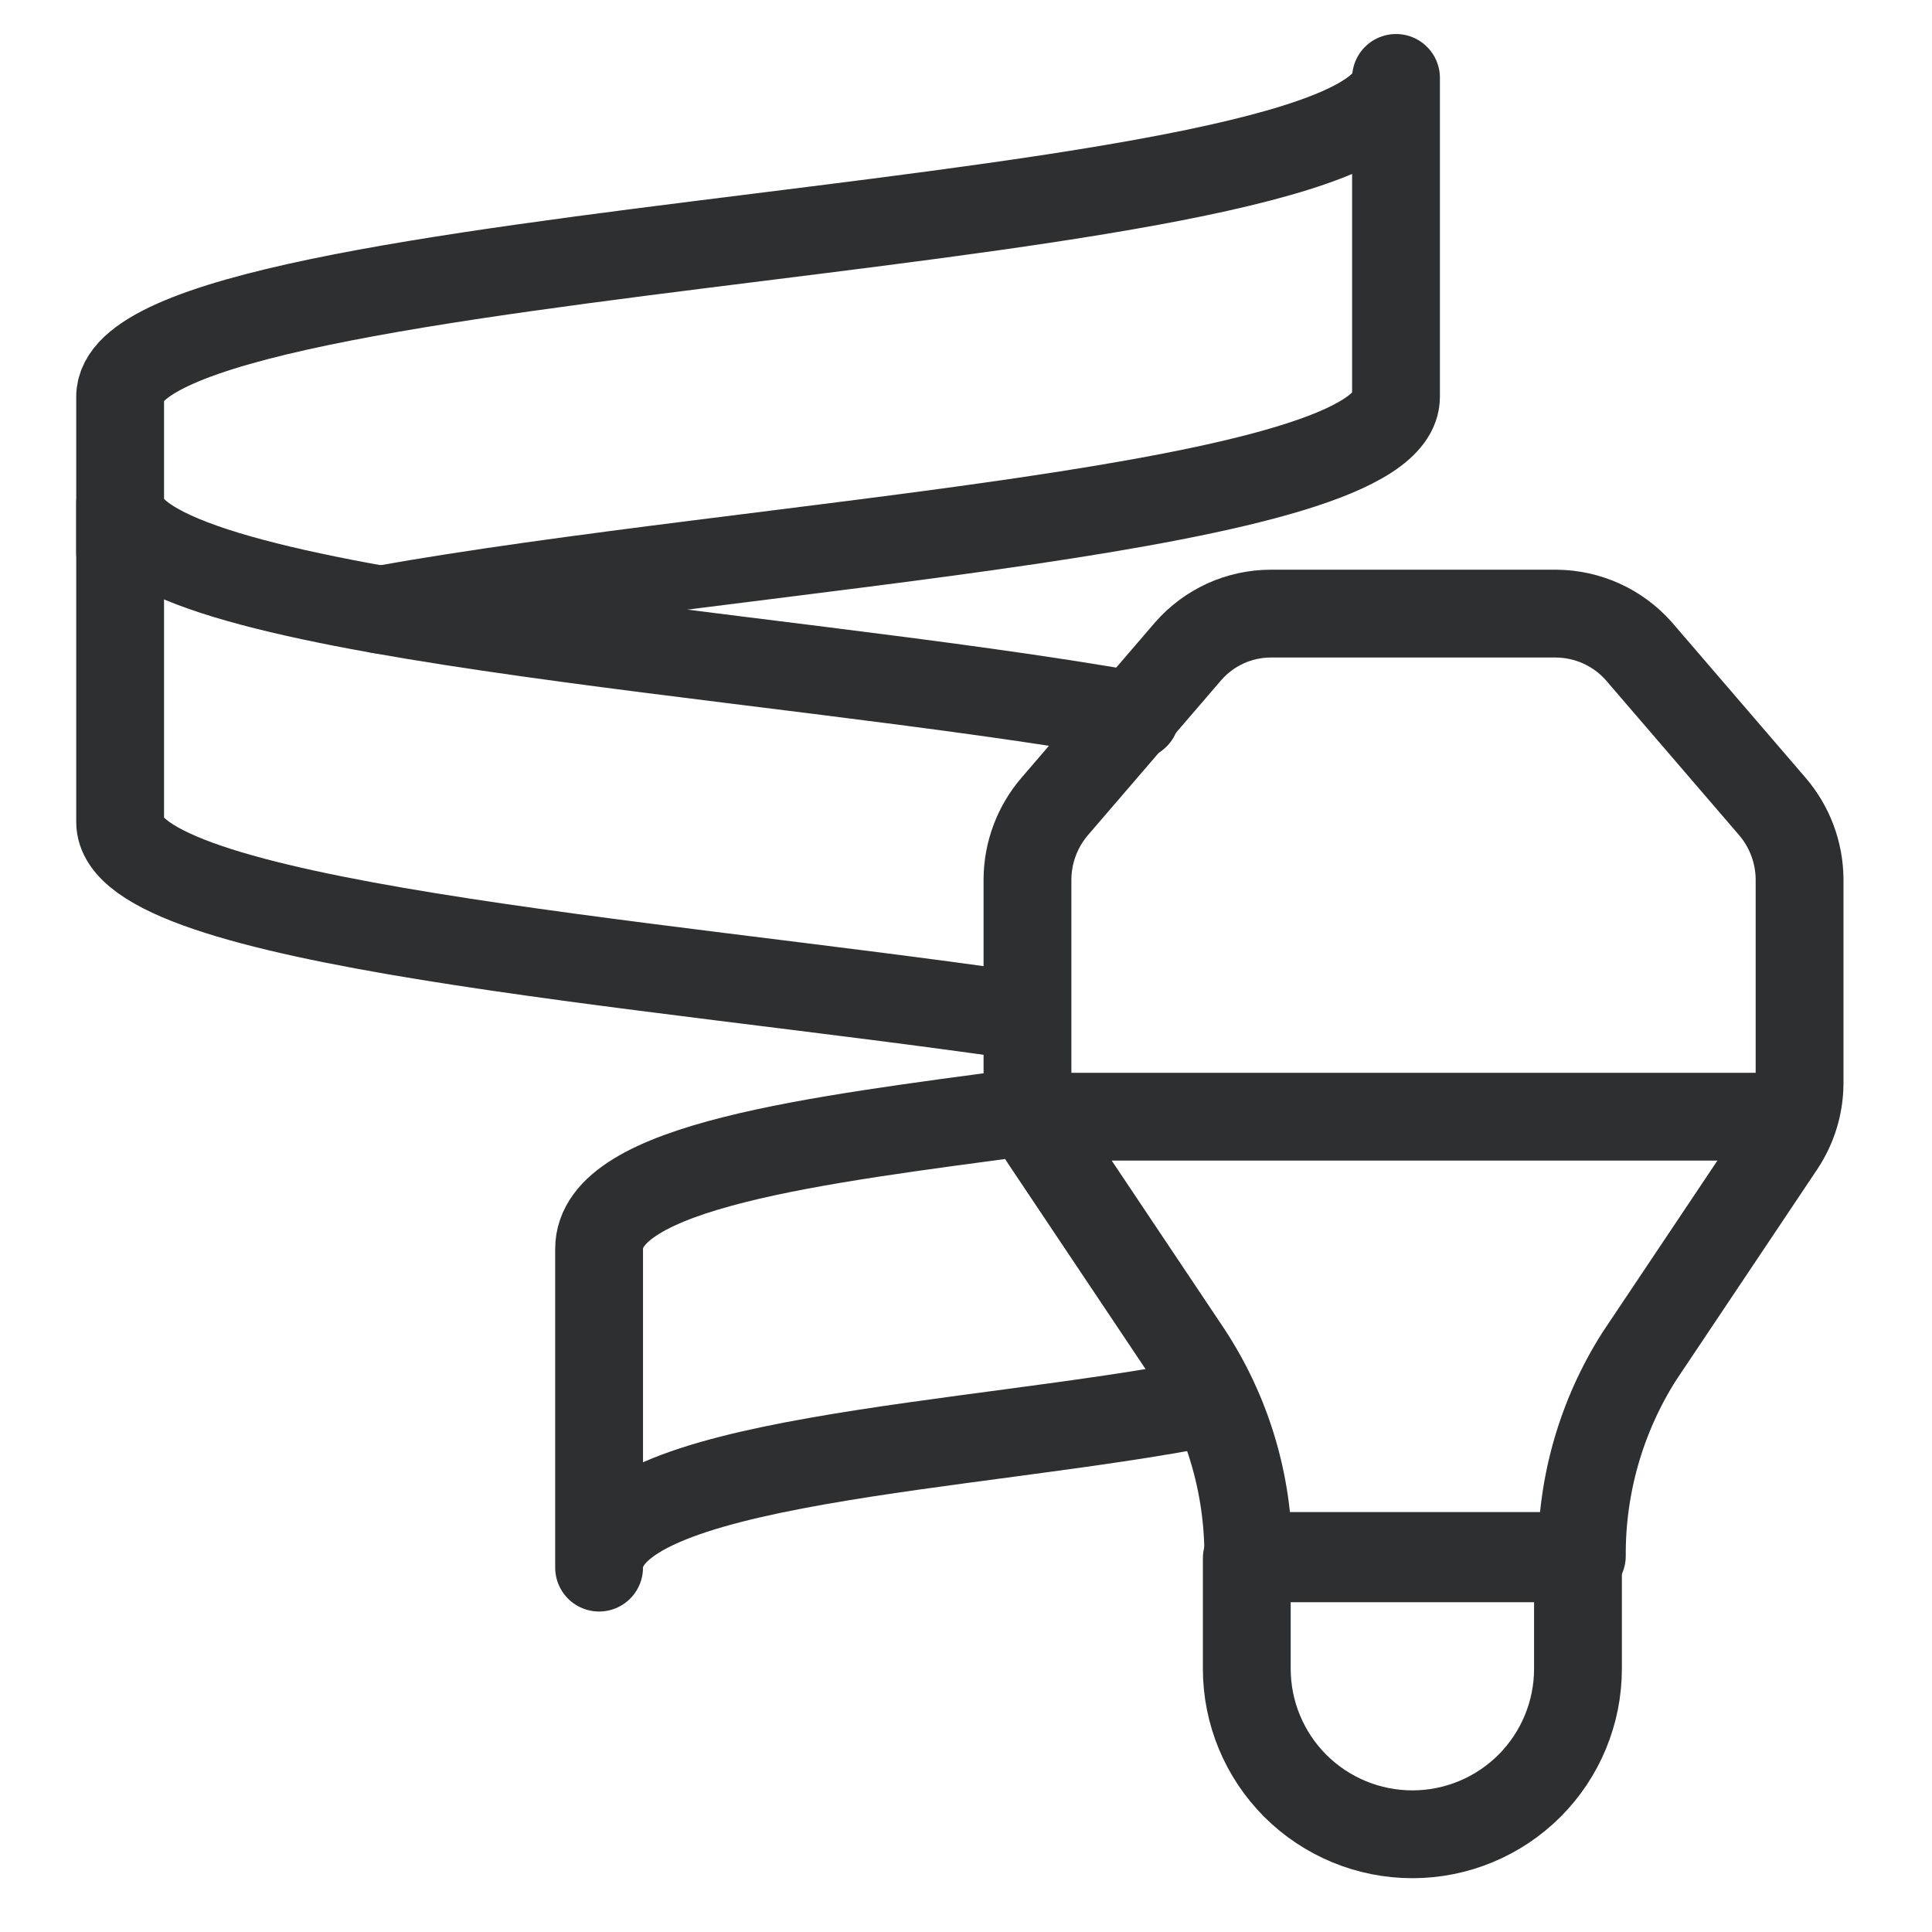 <svg width="33" height="33" viewBox="0 0 33 33" fill="none" xmlns="http://www.w3.org/2000/svg">
<path d="M17.511 18.994C13.952 19.472 10.233 19.91 10.233 21.331V26.776C10.233 24.904 16.661 24.744 20.685 23.947" stroke="#2D2F30" stroke-width="1.5" stroke-linecap="round" stroke-linejoin="round"/>
<path d="M6.501 10.415C12.863 9.273 23.845 8.715 23.845 6.776V1.331C23.845 4.054 2.052 4.054 2.052 6.776V9.432" stroke="#2D2F30" stroke-width="1.5" stroke-linecap="round" stroke-linejoin="round"/>
<path d="M17.418 17.347C10.99 16.418 2.052 15.78 2.052 14.04V8.595C2.052 10.534 13.022 11.092 19.396 12.221" stroke="#2D2F30" stroke-width="1.5" stroke-linecap="round" stroke-linejoin="round"/>
<path d="M28.002 23.164L30.419 19.552C30.623 19.245 30.734 18.885 30.738 18.516V15.01C30.733 14.556 30.568 14.119 30.273 13.775L27.989 11.119C27.812 10.92 27.595 10.76 27.352 10.65C27.11 10.541 26.847 10.483 26.581 10.481H21.707C21.441 10.481 21.177 10.538 20.934 10.648C20.692 10.758 20.475 10.919 20.299 11.119L18.015 13.775C17.72 14.119 17.555 14.556 17.55 15.01V18.463C17.548 18.833 17.659 19.194 17.869 19.499L20.286 23.111C20.964 24.14 21.324 25.345 21.322 26.577H27.019C27.012 25.369 27.353 24.184 28.002 23.164V23.164Z" stroke="#2D2F30" stroke-width="1.5" stroke-linecap="round" stroke-linejoin="round"/>
<path d="M17.524 19.074H30.26" stroke="#2D2F30" stroke-width="1.5" stroke-linecap="round" stroke-linejoin="round"/>
<path d="M21.296 26.617H26.953V28.503C26.953 29.253 26.655 29.972 26.125 30.503C25.594 31.033 24.875 31.331 24.125 31.331C23.374 31.331 22.655 31.033 22.124 30.503C21.594 29.972 21.296 29.253 21.296 28.503V26.617V26.617Z" stroke="#2D2F30" stroke-width="1.5" stroke-linecap="round" stroke-linejoin="round"/>
</svg>
